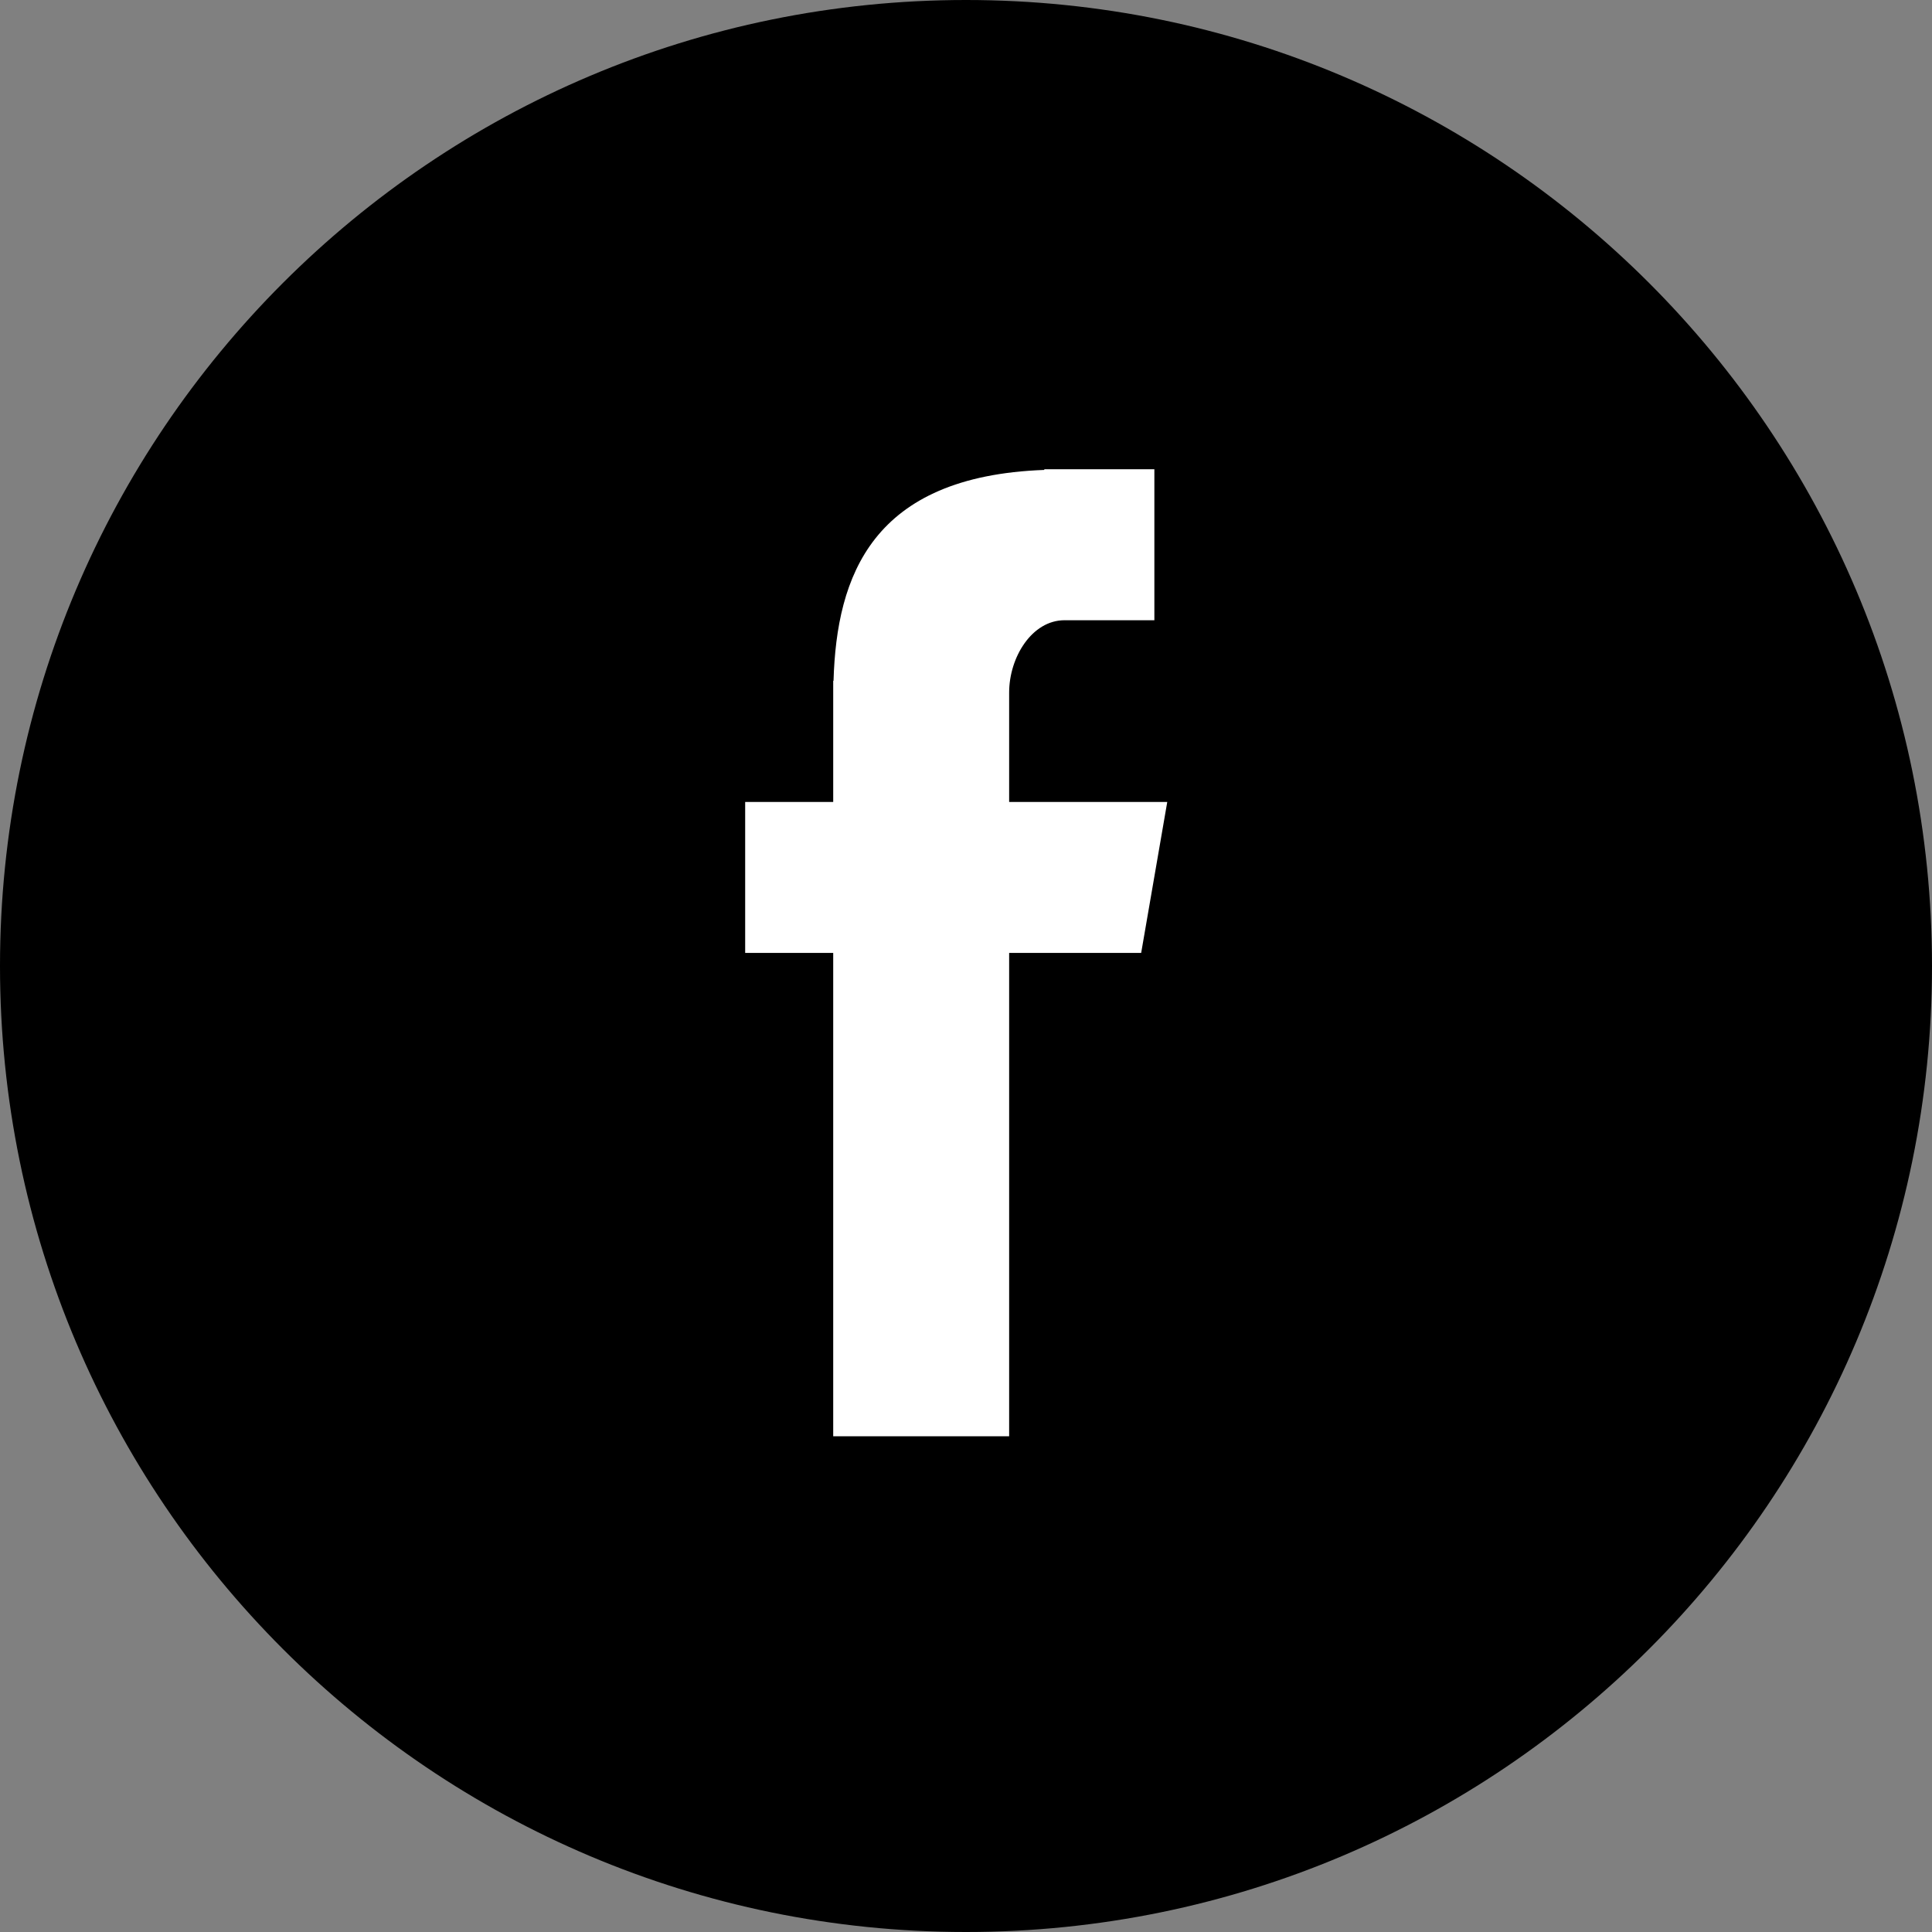 <svg width="30" height="30" viewBox="0 0 30 30" fill="none" xmlns="http://www.w3.org/2000/svg">
<rect x="0" y="0" width="30" height="30" fill="#808080" stroke="none"/>
<path d="M15 30C23.284 30 30 23.284 30 15C30 6.716 23.284 0 15 0C6.716 0 0 6.716 0 15C0 23.284 6.716 30 15 30Z" fill="black"/>
<path fill-rule="evenodd" clip-rule="evenodd" d="M12.938 22.302H15.67V14.797H17.72L18.125 12.453H15.67V10.754C15.67 10.206 16.024 9.631 16.53 9.631H17.925V7.286H16.216V7.297C13.54 7.394 12.991 8.943 12.943 10.571H12.938V12.453H11.571V14.797H12.938V22.302Z" fill="white"/>
</svg>
